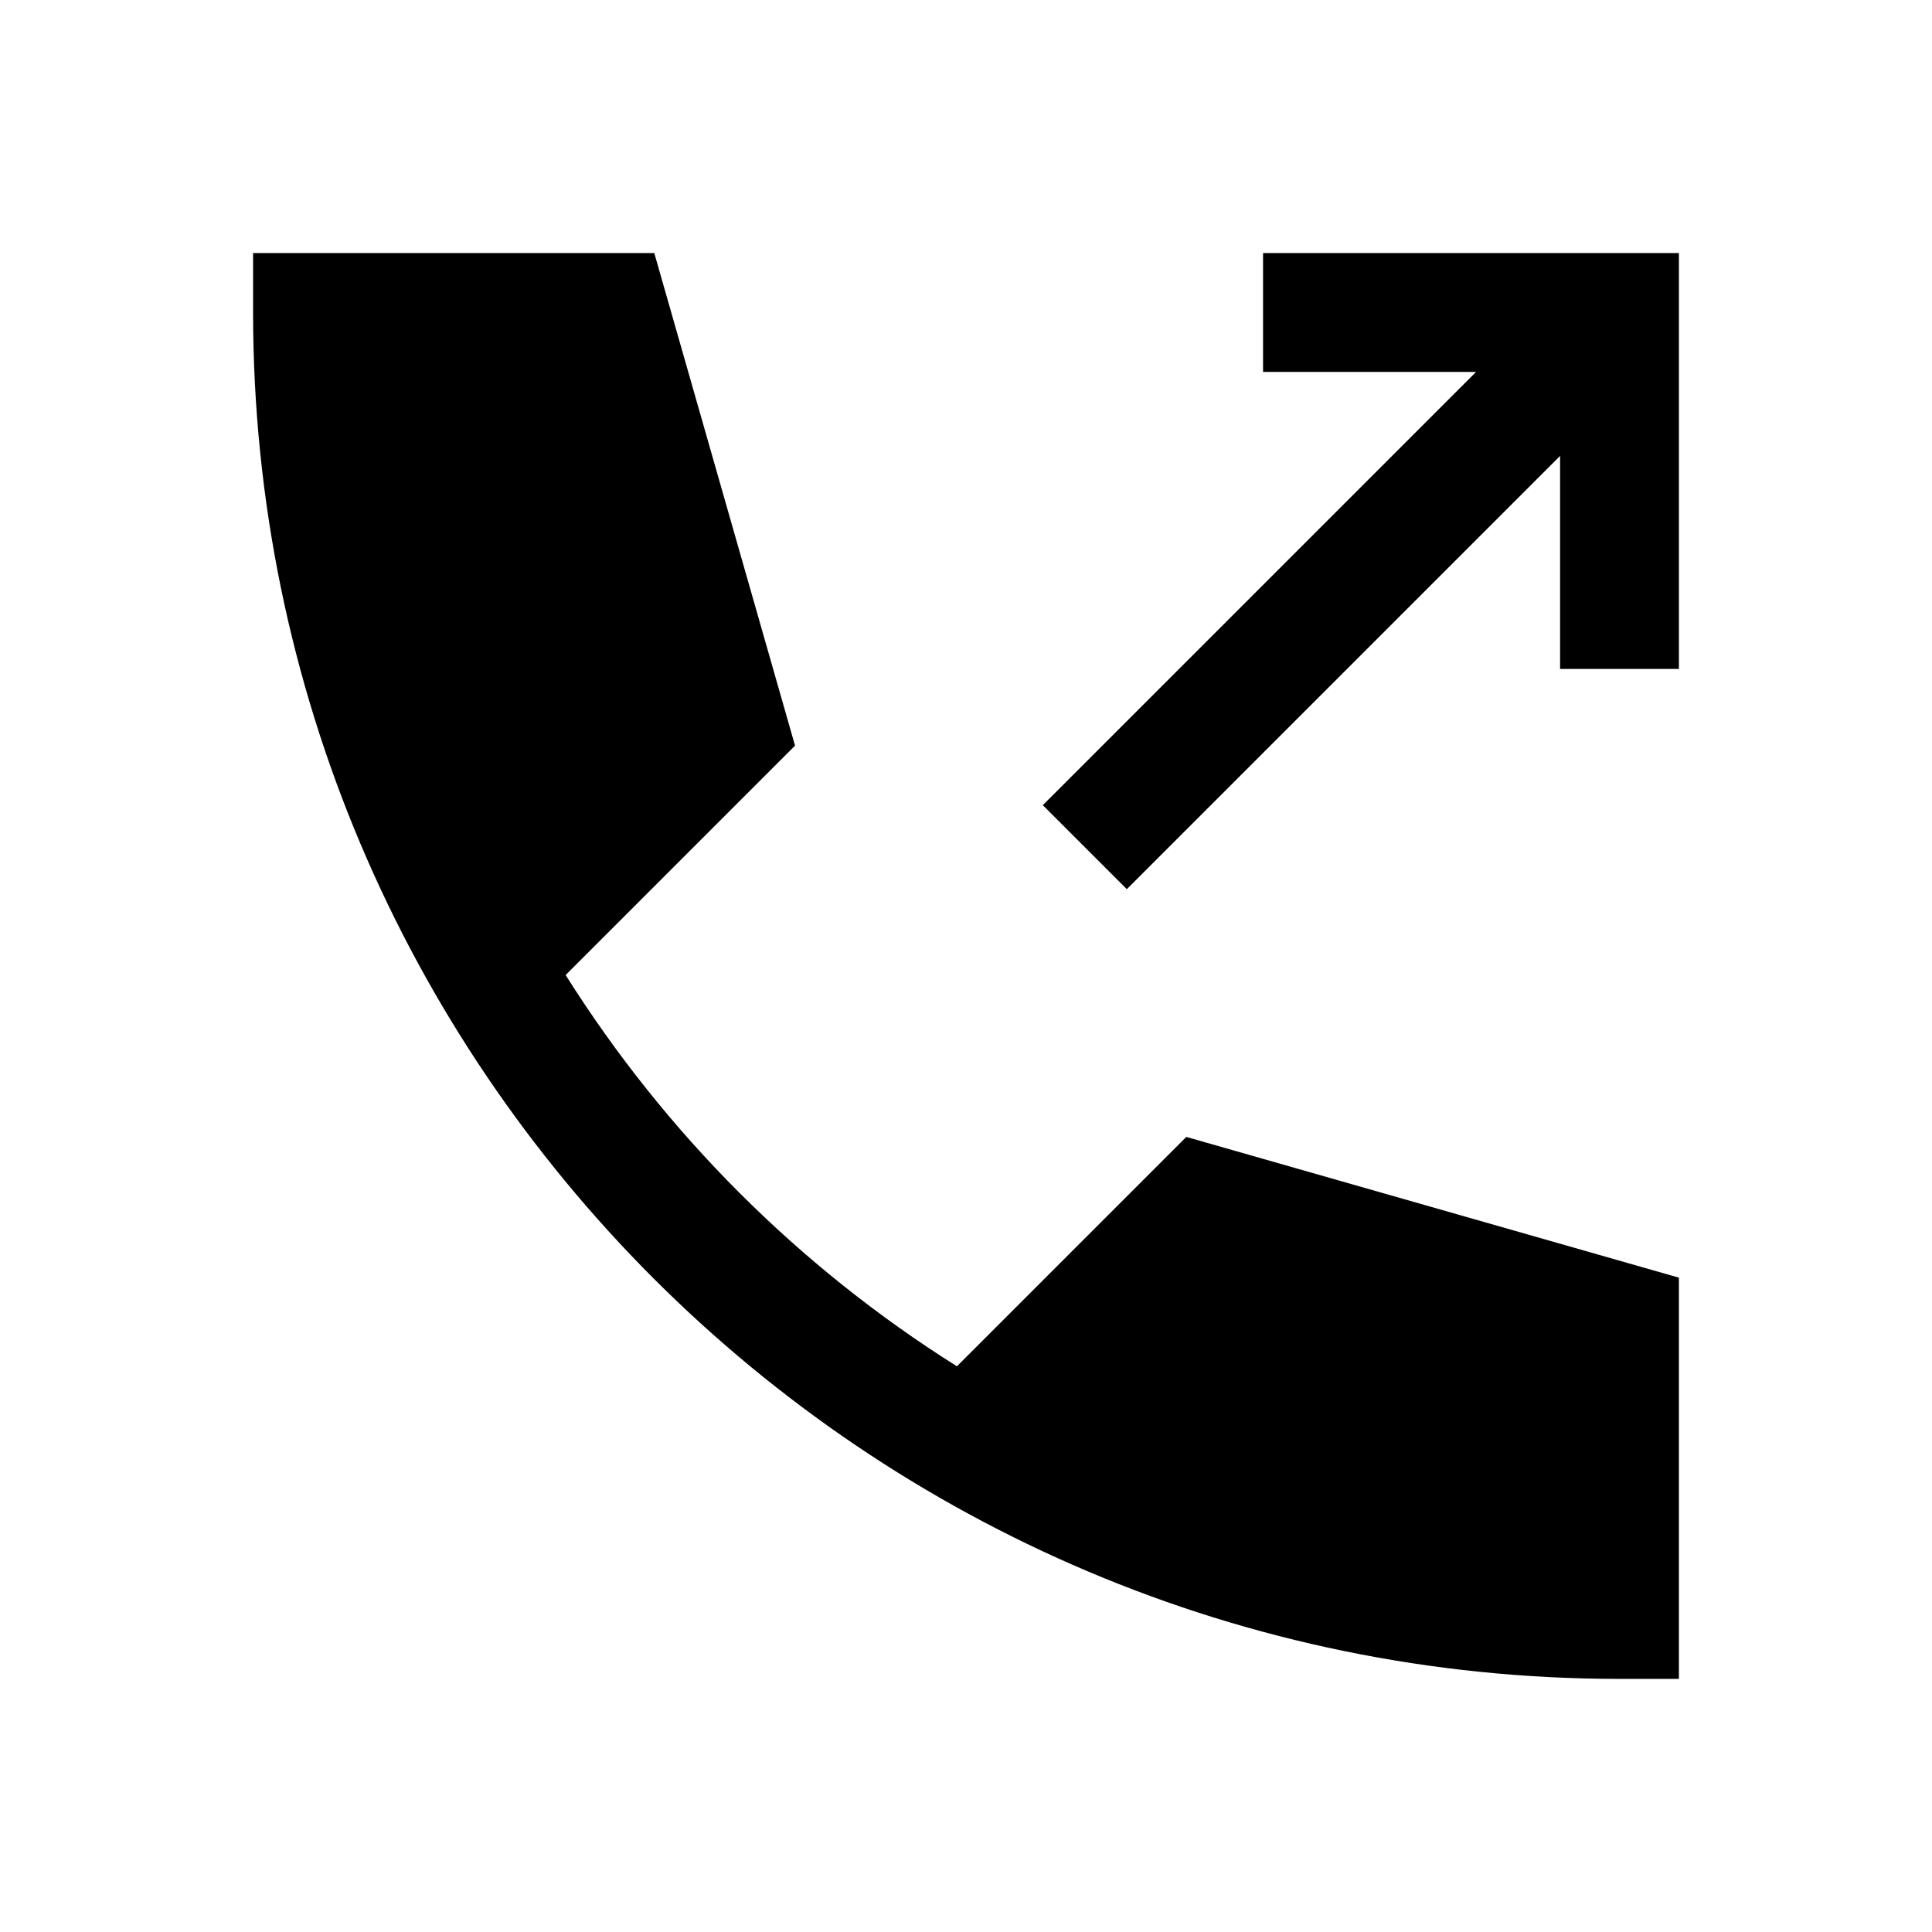 <?xml version="1.0" encoding="UTF-8"?>
<!-- Uploaded to: SVG Repo, www.svgrepo.com, Generator: SVG Repo Mixer Tools -->
<svg fill="#000000" width="800px" height="800px" version="1.1" viewBox="144 144 512 512" xmlns="http://www.w3.org/2000/svg">
 <path d="m211.07 211.07v15.742c0 199.8 162.31 362.11 362.11 362.11h15.742v-106.33l-130.54-37.301-60.793 60.793c-41.953-26.41-77.277-61.734-103.69-103.69l60.793-60.793-37.301-130.54zm267.65 0v31.488h56.457l-114.82 114.82 22.262 22.262 114.82-114.82v56.457h31.488v-110.21z"/>
</svg>
